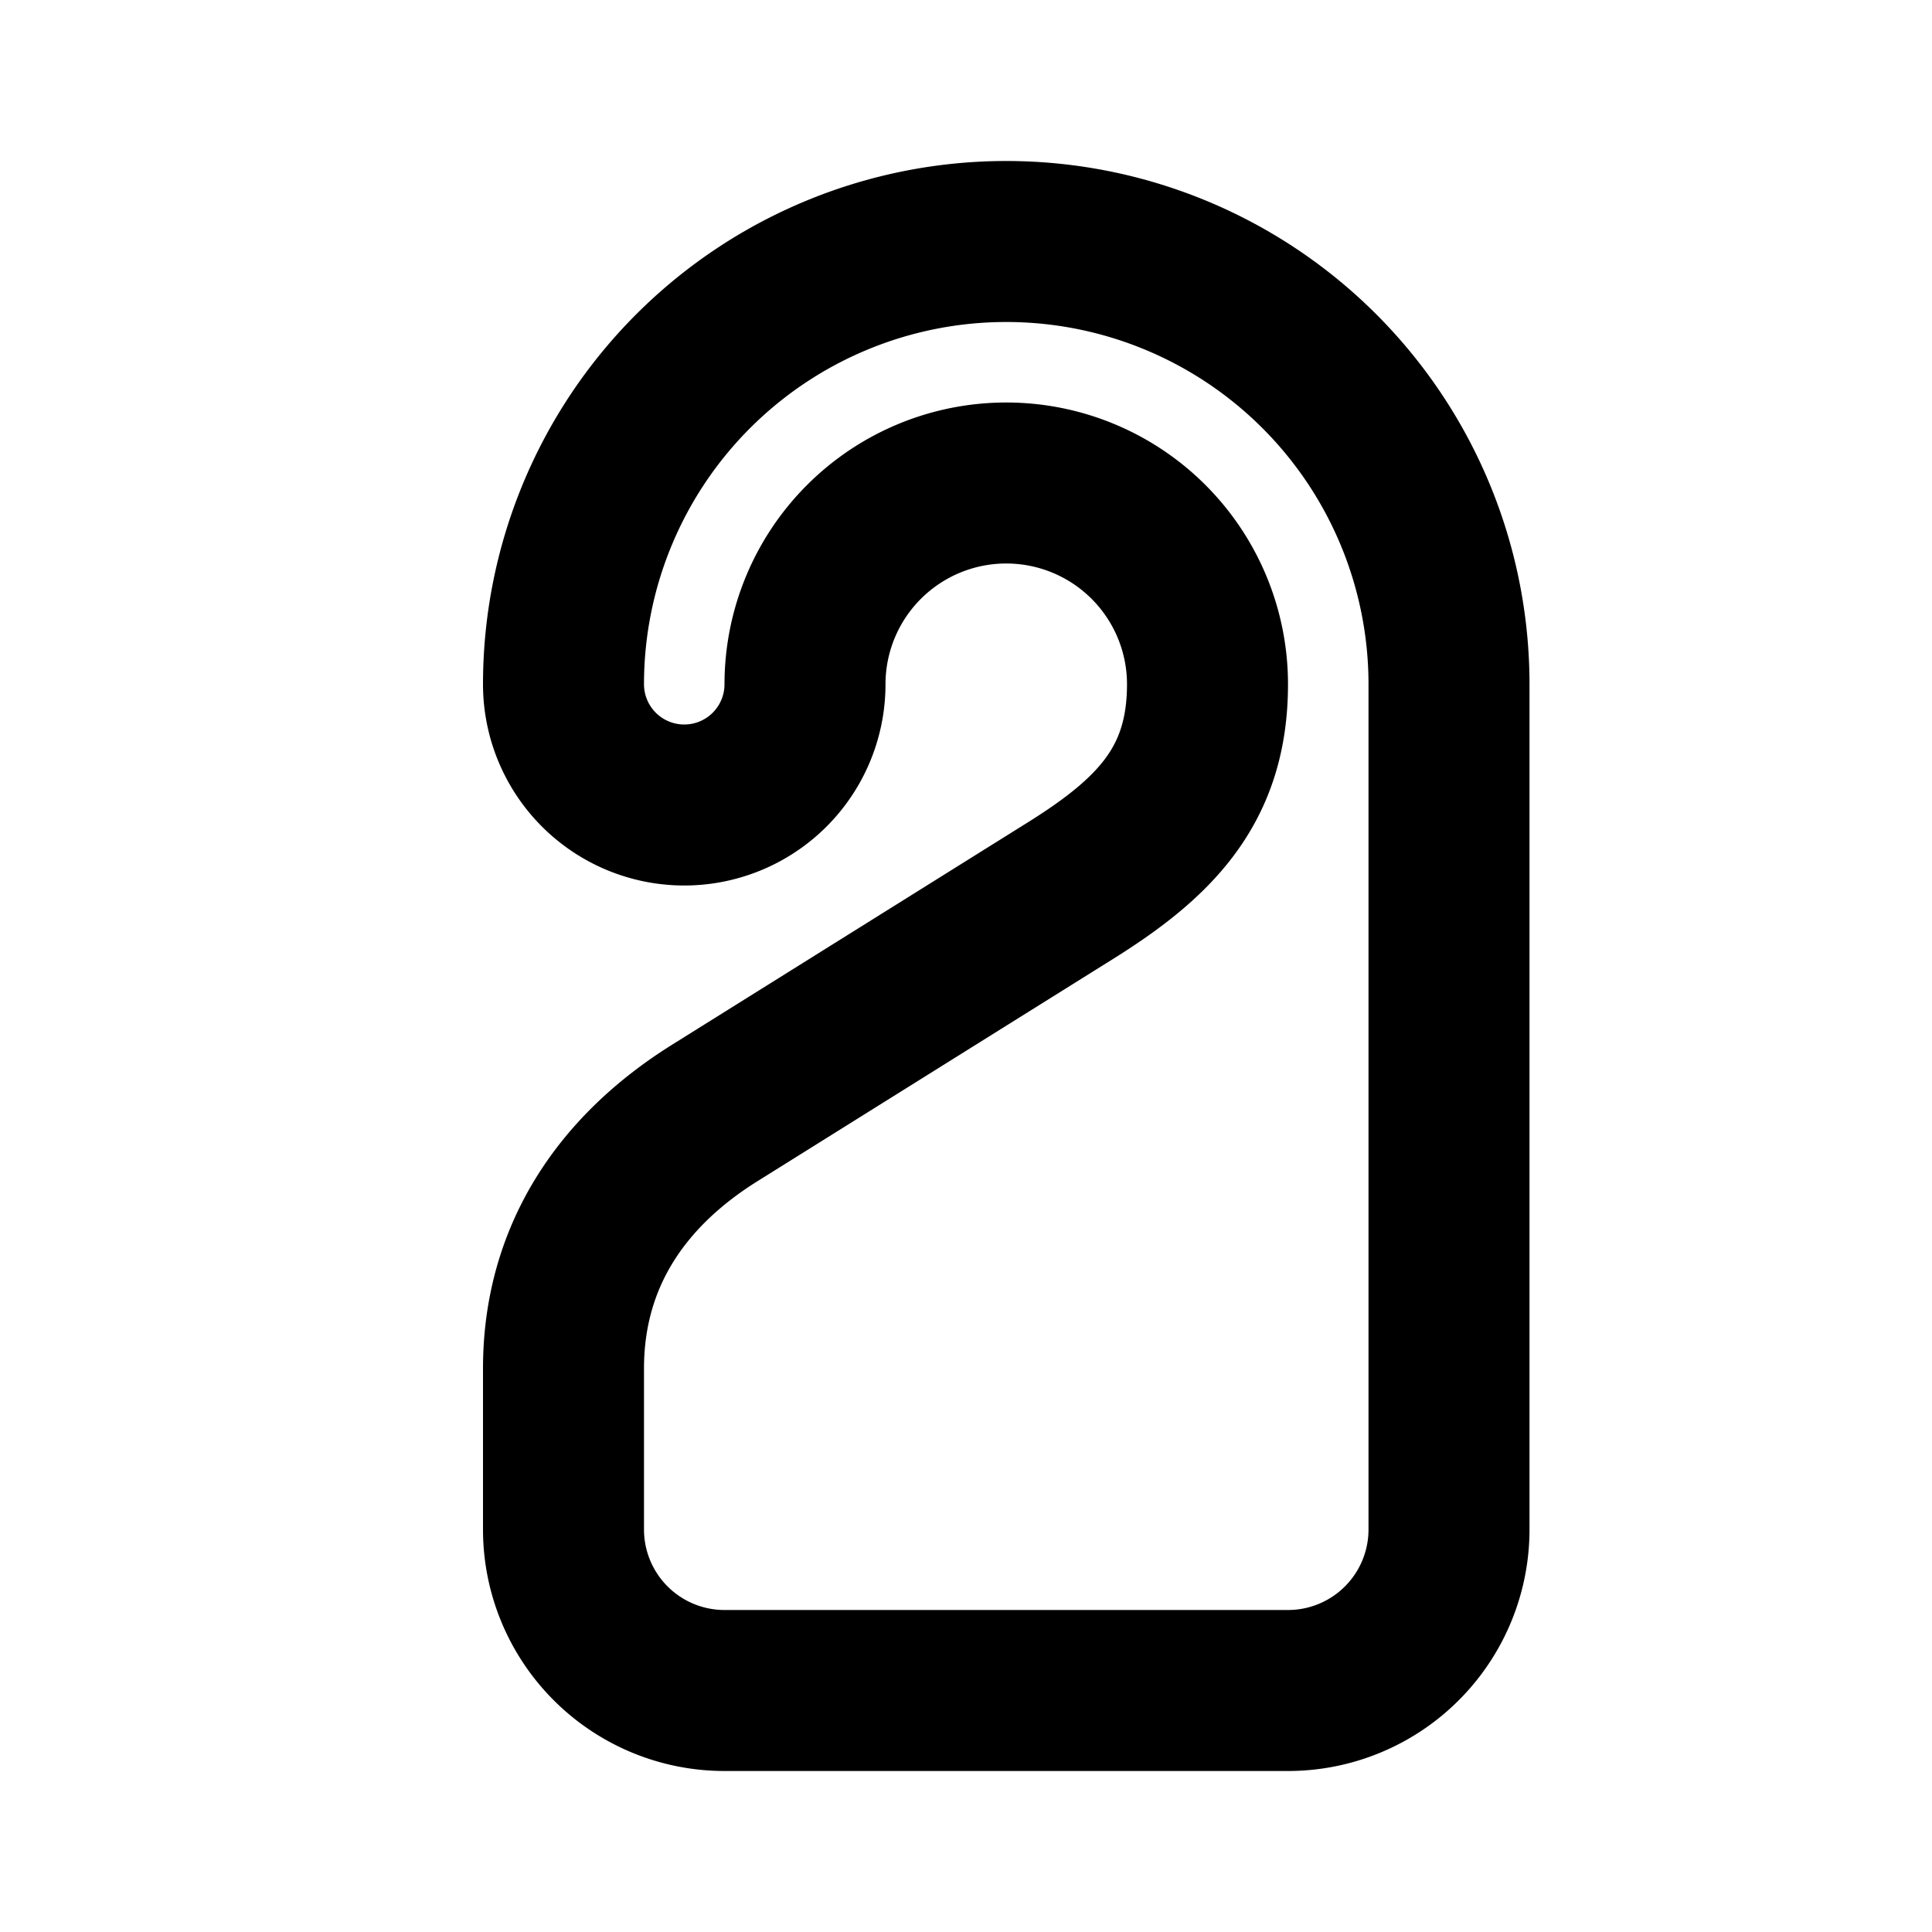 <svg xmlns="http://www.w3.org/2000/svg" class="icon icon-tabler icon-tabler-hotel-service" width="24" height="24" viewBox="0 0 24 24" stroke-width="2" stroke="currentColor" fill="none" stroke-linecap="round" stroke-linejoin="round">
  <desc>Download more icon variants from https://tabler-icons.io/i/hotel-service</desc>
  <path stroke="none" d="M0 0h24v24H0z" fill="none"/>
  <path d="M8.5 10a1.5 1.5 0 0 1 -1.5 -1.5a5.5 5.5 0 0 1 11 0v10.5a2 2 0 0 1 -2 2h-7a2 2 0 0 1 -2 -2v-2c0 -1.38 .71 -2.444 1.88 -3.175l4.424 -2.765c1.055 -.66 1.696 -1.316 1.696 -2.56a2.5 2.5 0 1 0 -5 0a1.5 1.5 0 0 1 -1.5 1.5z" />
</svg>


